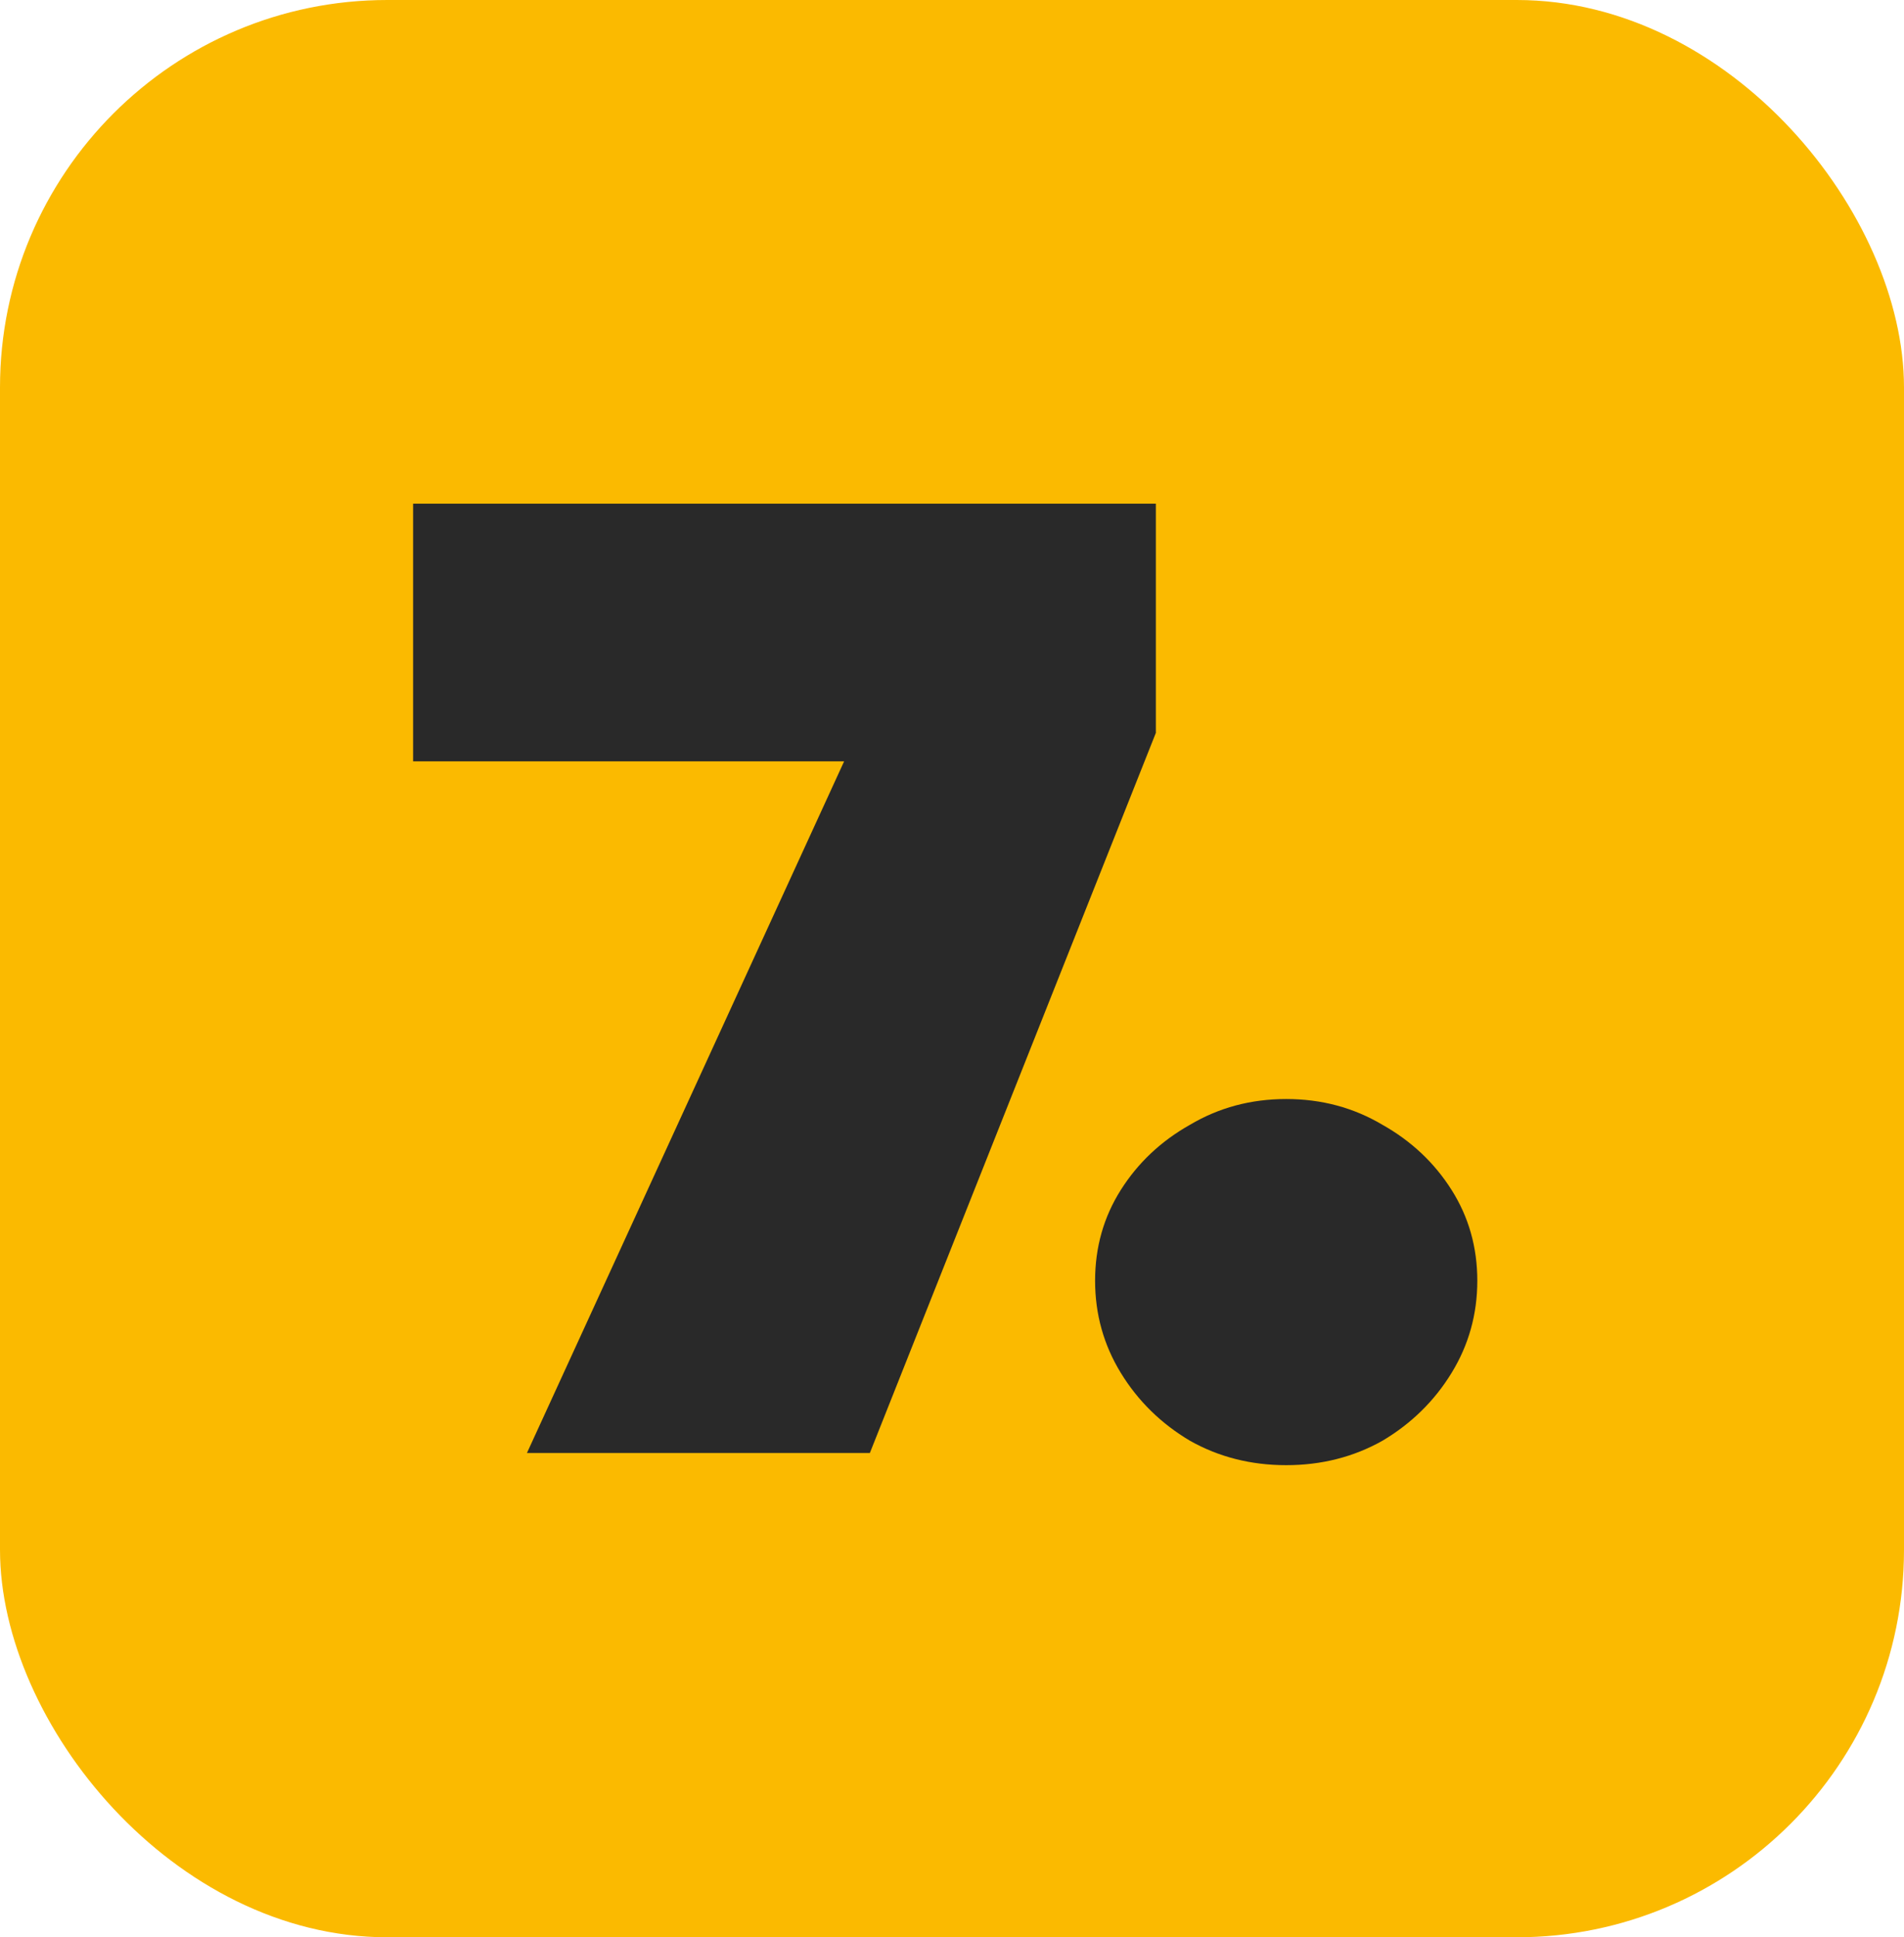 <svg xmlns="http://www.w3.org/2000/svg" width="59" height="60" viewBox="0 0 59 60" fill="none"><rect width="59" height="60" rx="12" fill="#FBBA00"></rect><path d="M16.329 45L26.157 23.58H12.801V15.6H35.817V22.698L26.955 45H16.329ZM39.856 45.378C38.764 45.378 37.77 45.126 36.874 44.622C35.978 44.09 35.264 43.39 34.732 42.522C34.2 41.654 33.934 40.702 33.934 39.666C33.934 38.63 34.2 37.692 34.732 36.852C35.264 36.012 35.978 35.34 36.874 34.836C37.77 34.304 38.764 34.038 39.856 34.038C40.948 34.038 41.942 34.304 42.838 34.836C43.734 35.34 44.448 36.012 44.98 36.852C45.512 37.692 45.778 38.63 45.778 39.666C45.778 40.702 45.512 41.654 44.98 42.522C44.448 43.39 43.734 44.09 42.838 44.622C41.942 45.126 40.948 45.378 39.856 45.378Z" fill="#292929"></path></svg>